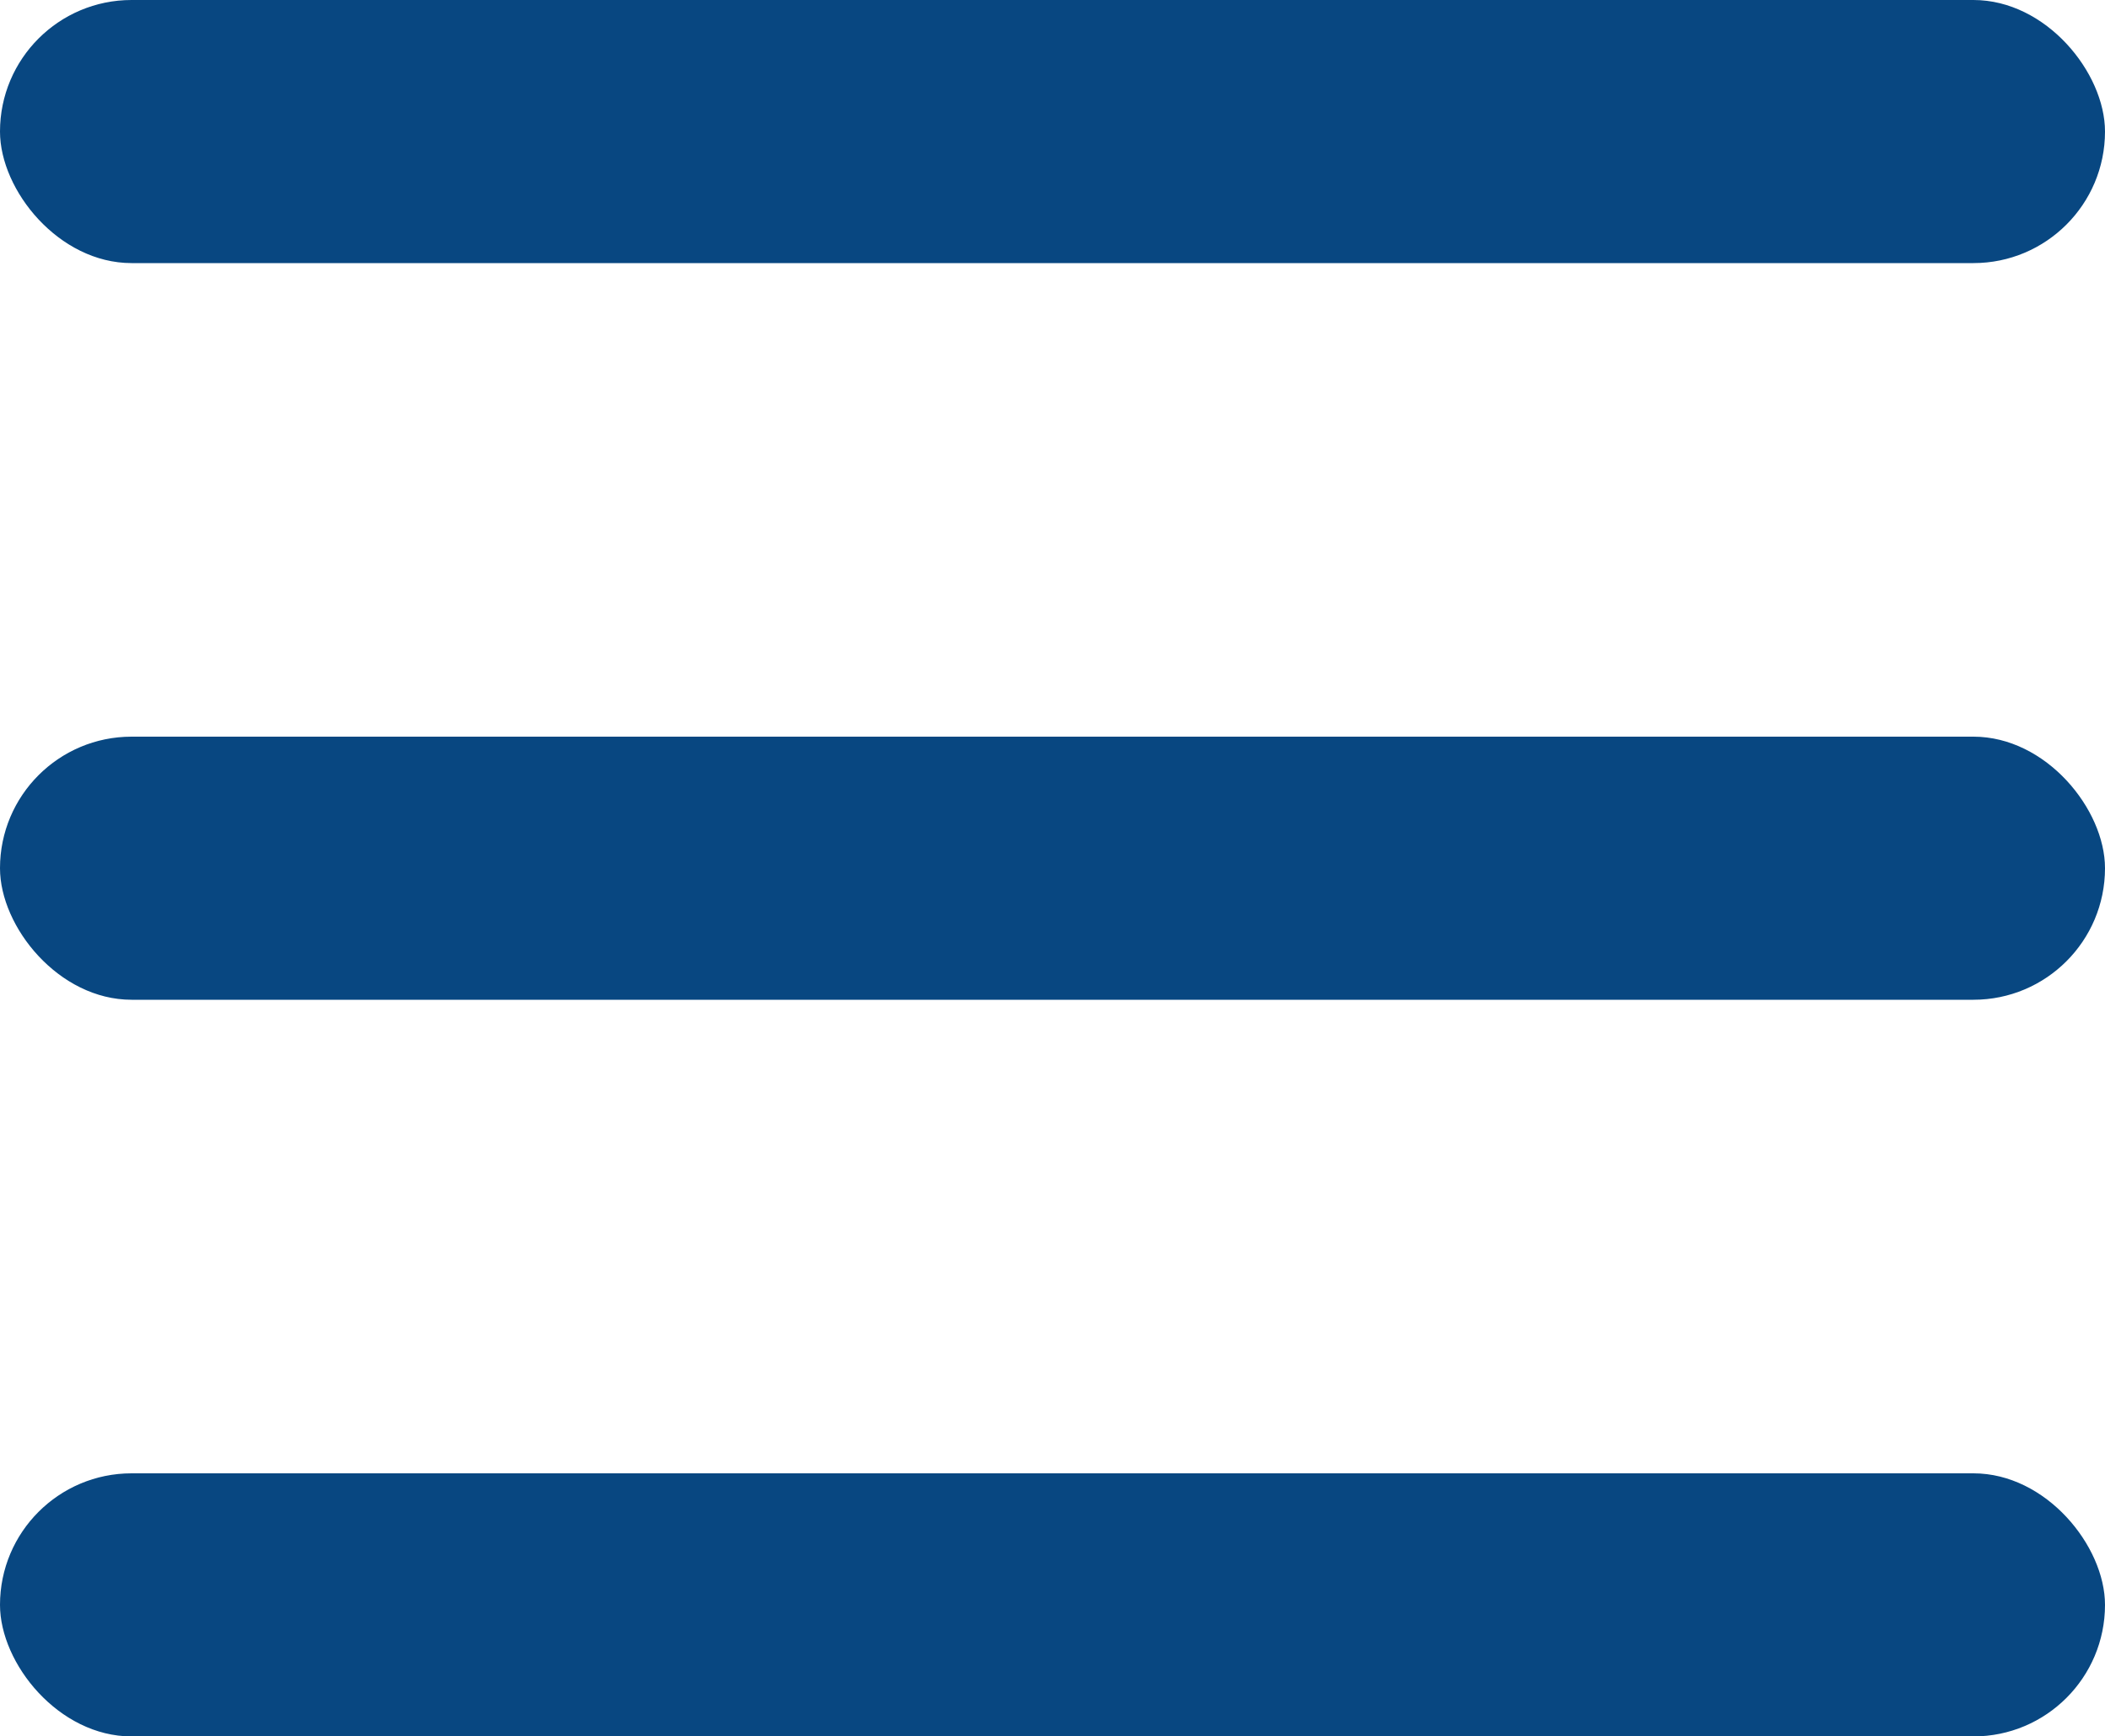 <?xml version="1.0" encoding="UTF-8"?> <svg xmlns="http://www.w3.org/2000/svg" width="80" height="66" viewBox="0 0 80 66" fill="none"><rect width="80" height="10" rx="5" fill="#084781"></rect><rect y="28" width="80" height="10" rx="5" fill="#084781"></rect><rect y="56" width="80" height="10" rx="5" fill="#084781"></rect></svg> 